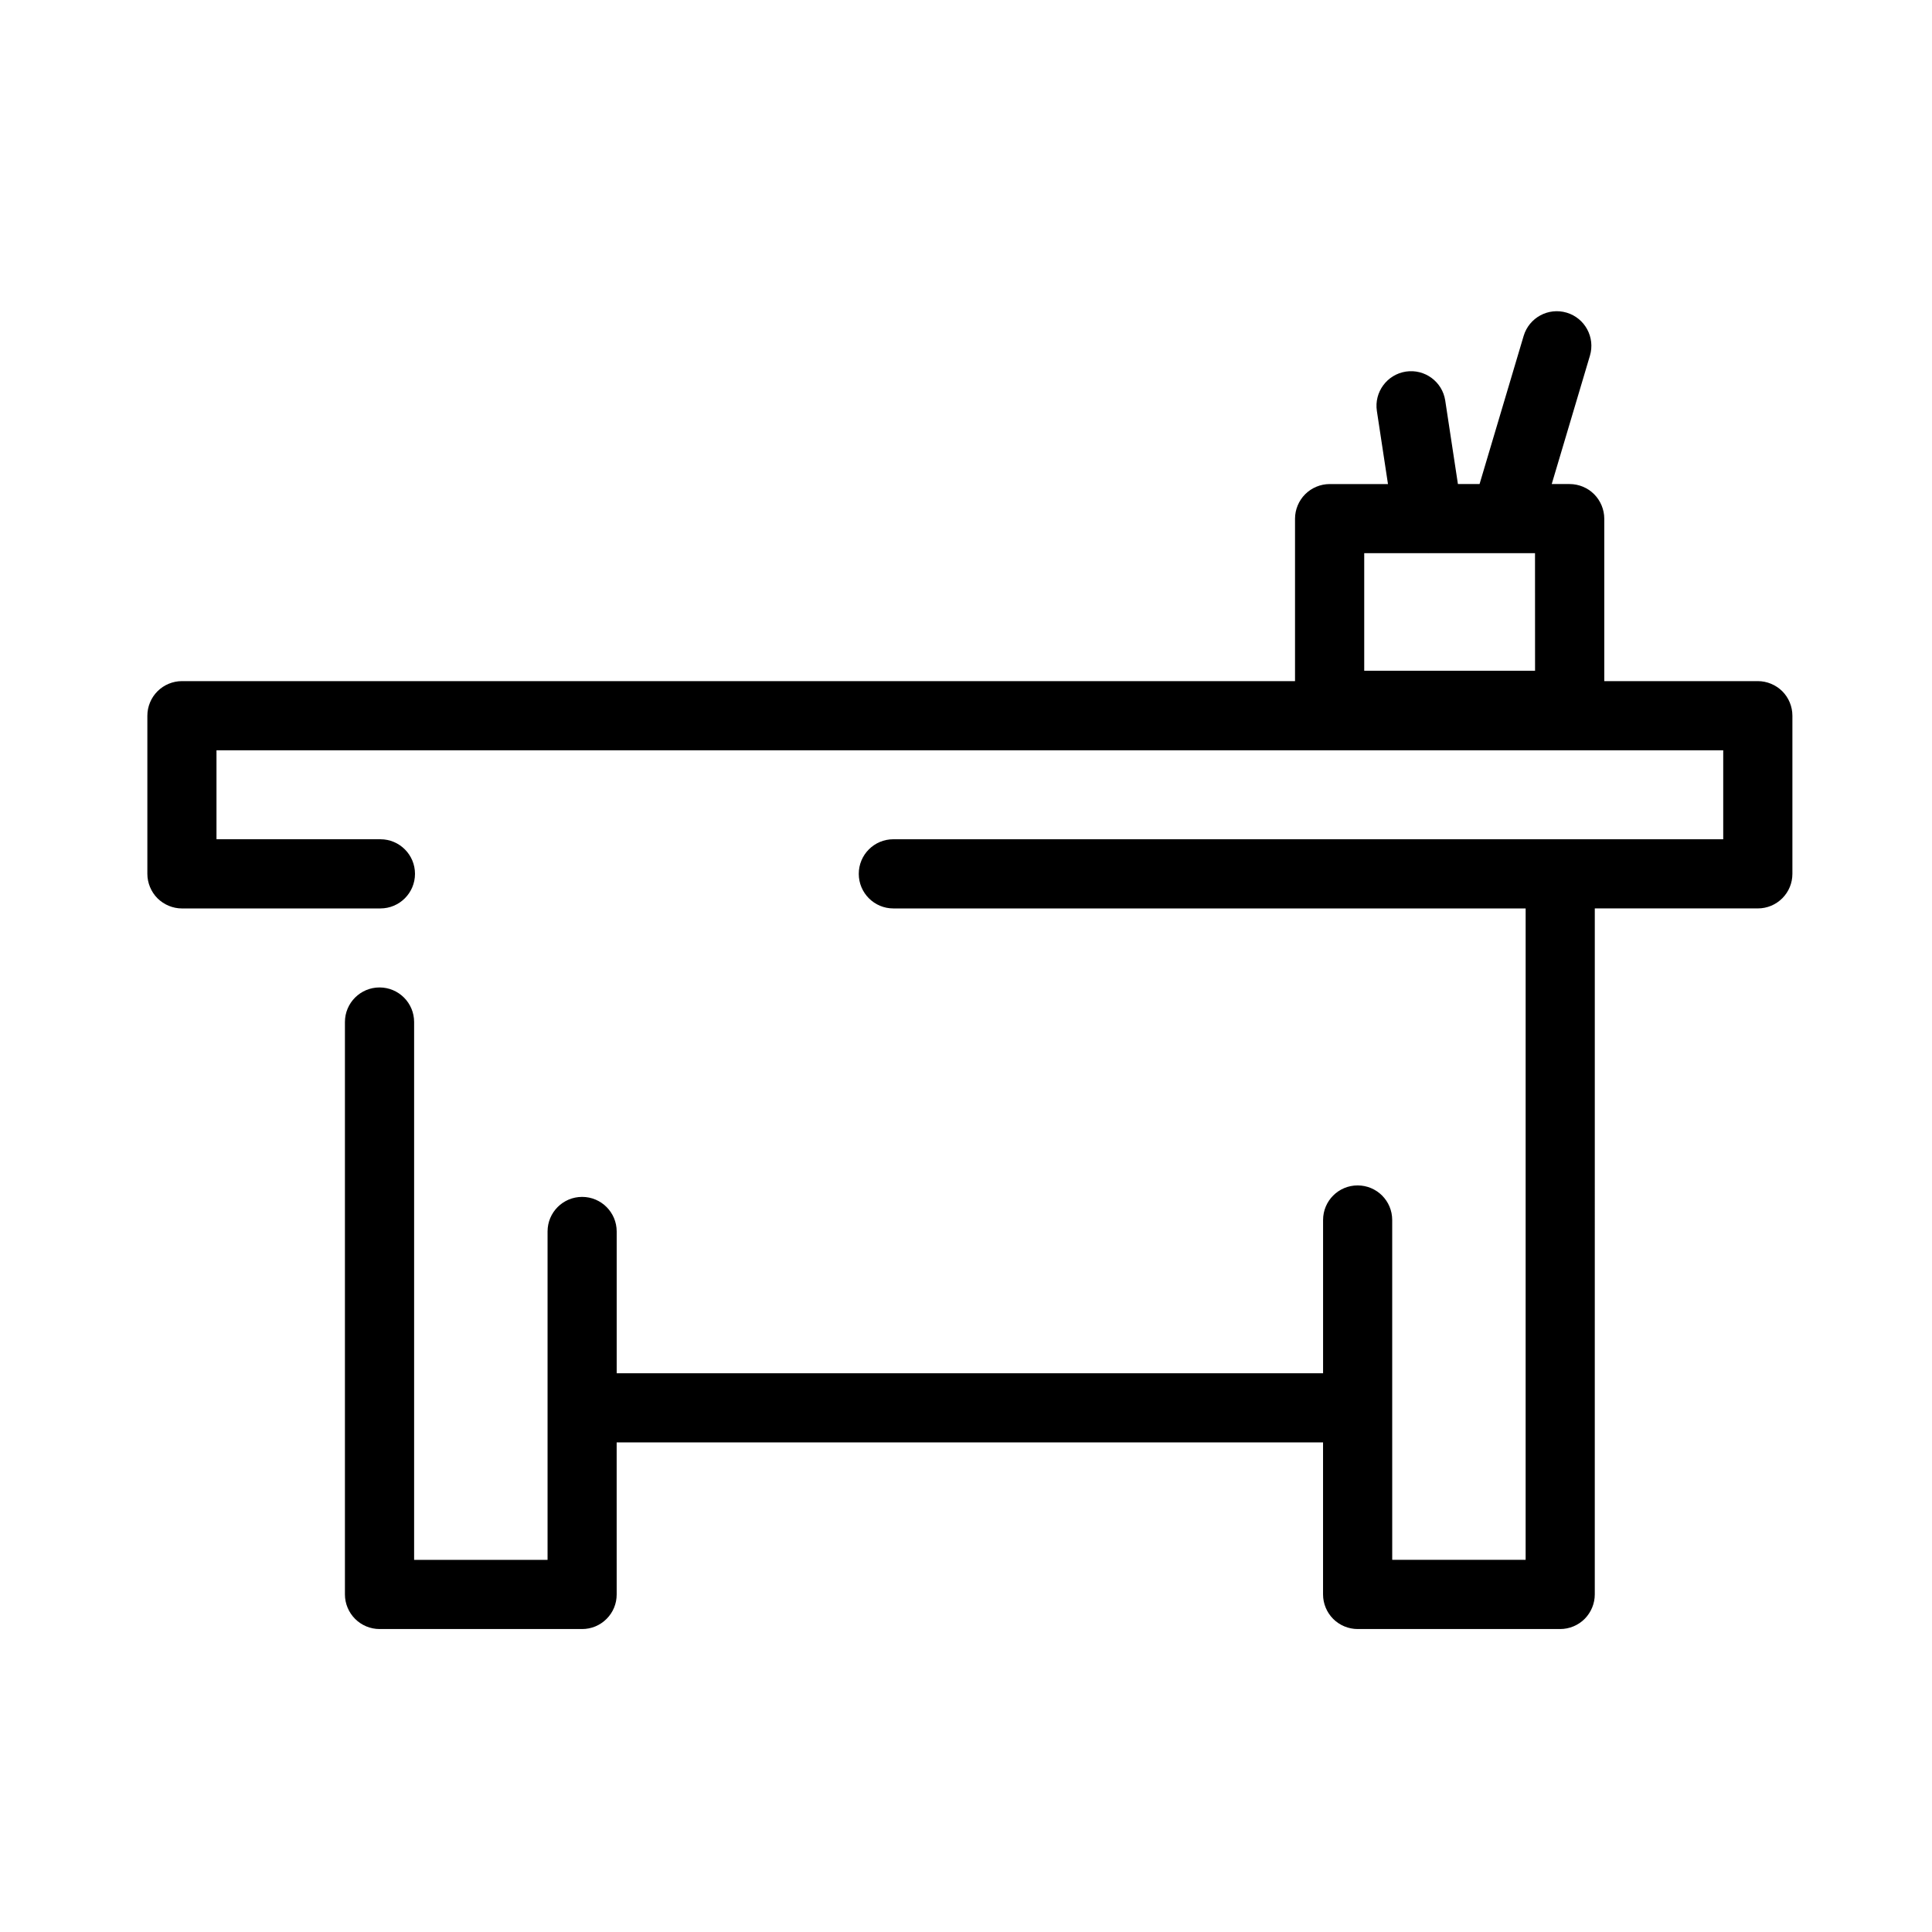 <?xml version="1.0" encoding="UTF-8"?>
<!-- The Best Svg Icon site in the world: iconSvg.co, Visit us! https://iconsvg.co -->
<svg fill="#000000" width="800px" height="800px" version="1.1" viewBox="144 144 512 512" xmlns="http://www.w3.org/2000/svg">
 <path d="m616.34 327.2c-1.715-1.707-4.082-2.695-6.484-2.695h-40.707v-43.051c0-2.418-0.992-4.781-2.691-6.484-1.699-1.715-4.07-2.691-6.484-2.691h-4.75l10.125-34.016c1.445-4.856-1.316-9.961-6.168-11.406-4.856-1.441-9.957 1.316-11.402 6.176l-11.68 39.246h-5.734l-3.359-22.113c-0.754-5.008-5.43-8.449-10.43-7.691-5.004 0.766-8.445 5.445-7.688 10.445l2.941 19.363h-15.457c-2.414 0-4.769 0.977-6.484 2.691-1.703 1.703-2.691 4.066-2.691 6.484v43.051l-294.98-0.004c-2.414 0-4.781 0.984-6.484 2.695-1.703 1.703-2.68 4.062-2.68 6.473v41.902c0 2.402 0.977 4.766 2.68 6.481 1.715 1.703 4.066 2.691 6.484 2.691l52.602-0.004c5.055 0 9.16-4.109 9.16-9.168 0-5.062-4.106-9.164-9.16-9.164v-0.012h-43.445v-23.562h399.3v23.574h-219.93c-5.066 0-9.16 4.098-9.16 9.164 0 5.055 4.098 9.168 9.16 9.168h167.57l-0.004 172.62h-35.355l-0.004-40.234v-0.039-49.781c0-5.066-4.098-9.164-9.168-9.164-5.055 0-9.152 4.098-9.152 9.164v40.613h-187.2v-37.57c0-5.059-4.102-9.164-9.16-9.164-5.062 0-9.16 4.102-9.16 9.164v87.023h-35.363v-142.53c0-5.062-4.106-9.164-9.168-9.164-5.059 0-9.168 4.102-9.168 9.164v151.7c0 2.414 0.984 4.769 2.695 6.473 1.703 1.715 4.066 2.691 6.473 2.691h53.691c2.449 0 4.746-0.957 6.481-2.691s2.676-4.035 2.676-6.473l-0.004-40.301h187.2v40.301c0 2.414 0.977 4.758 2.68 6.473 1.715 1.715 4.07 2.691 6.488 2.691h53.68c2.414 0 4.777-0.977 6.484-2.691 1.699-1.719 2.68-4.066 2.68-6.473l0.004-181.81h43.211c2.438 0 4.746-0.957 6.484-2.691 1.723-1.734 2.672-4.035 2.672-6.481v-41.902c0-2.41-0.969-4.766-2.672-6.469zm-110.8-36.598h16.898c0.016 0 0.031 0.004 0.051 0.004 0.02 0 0.039-0.004 0.059-0.004h20.367c0.012 0 0.023 0.004 0.031 0.004 0.004 0 0.016-0.004 0.023-0.004h7.824l0.012 31.145h-45.273v-31.145z"/>
</svg>